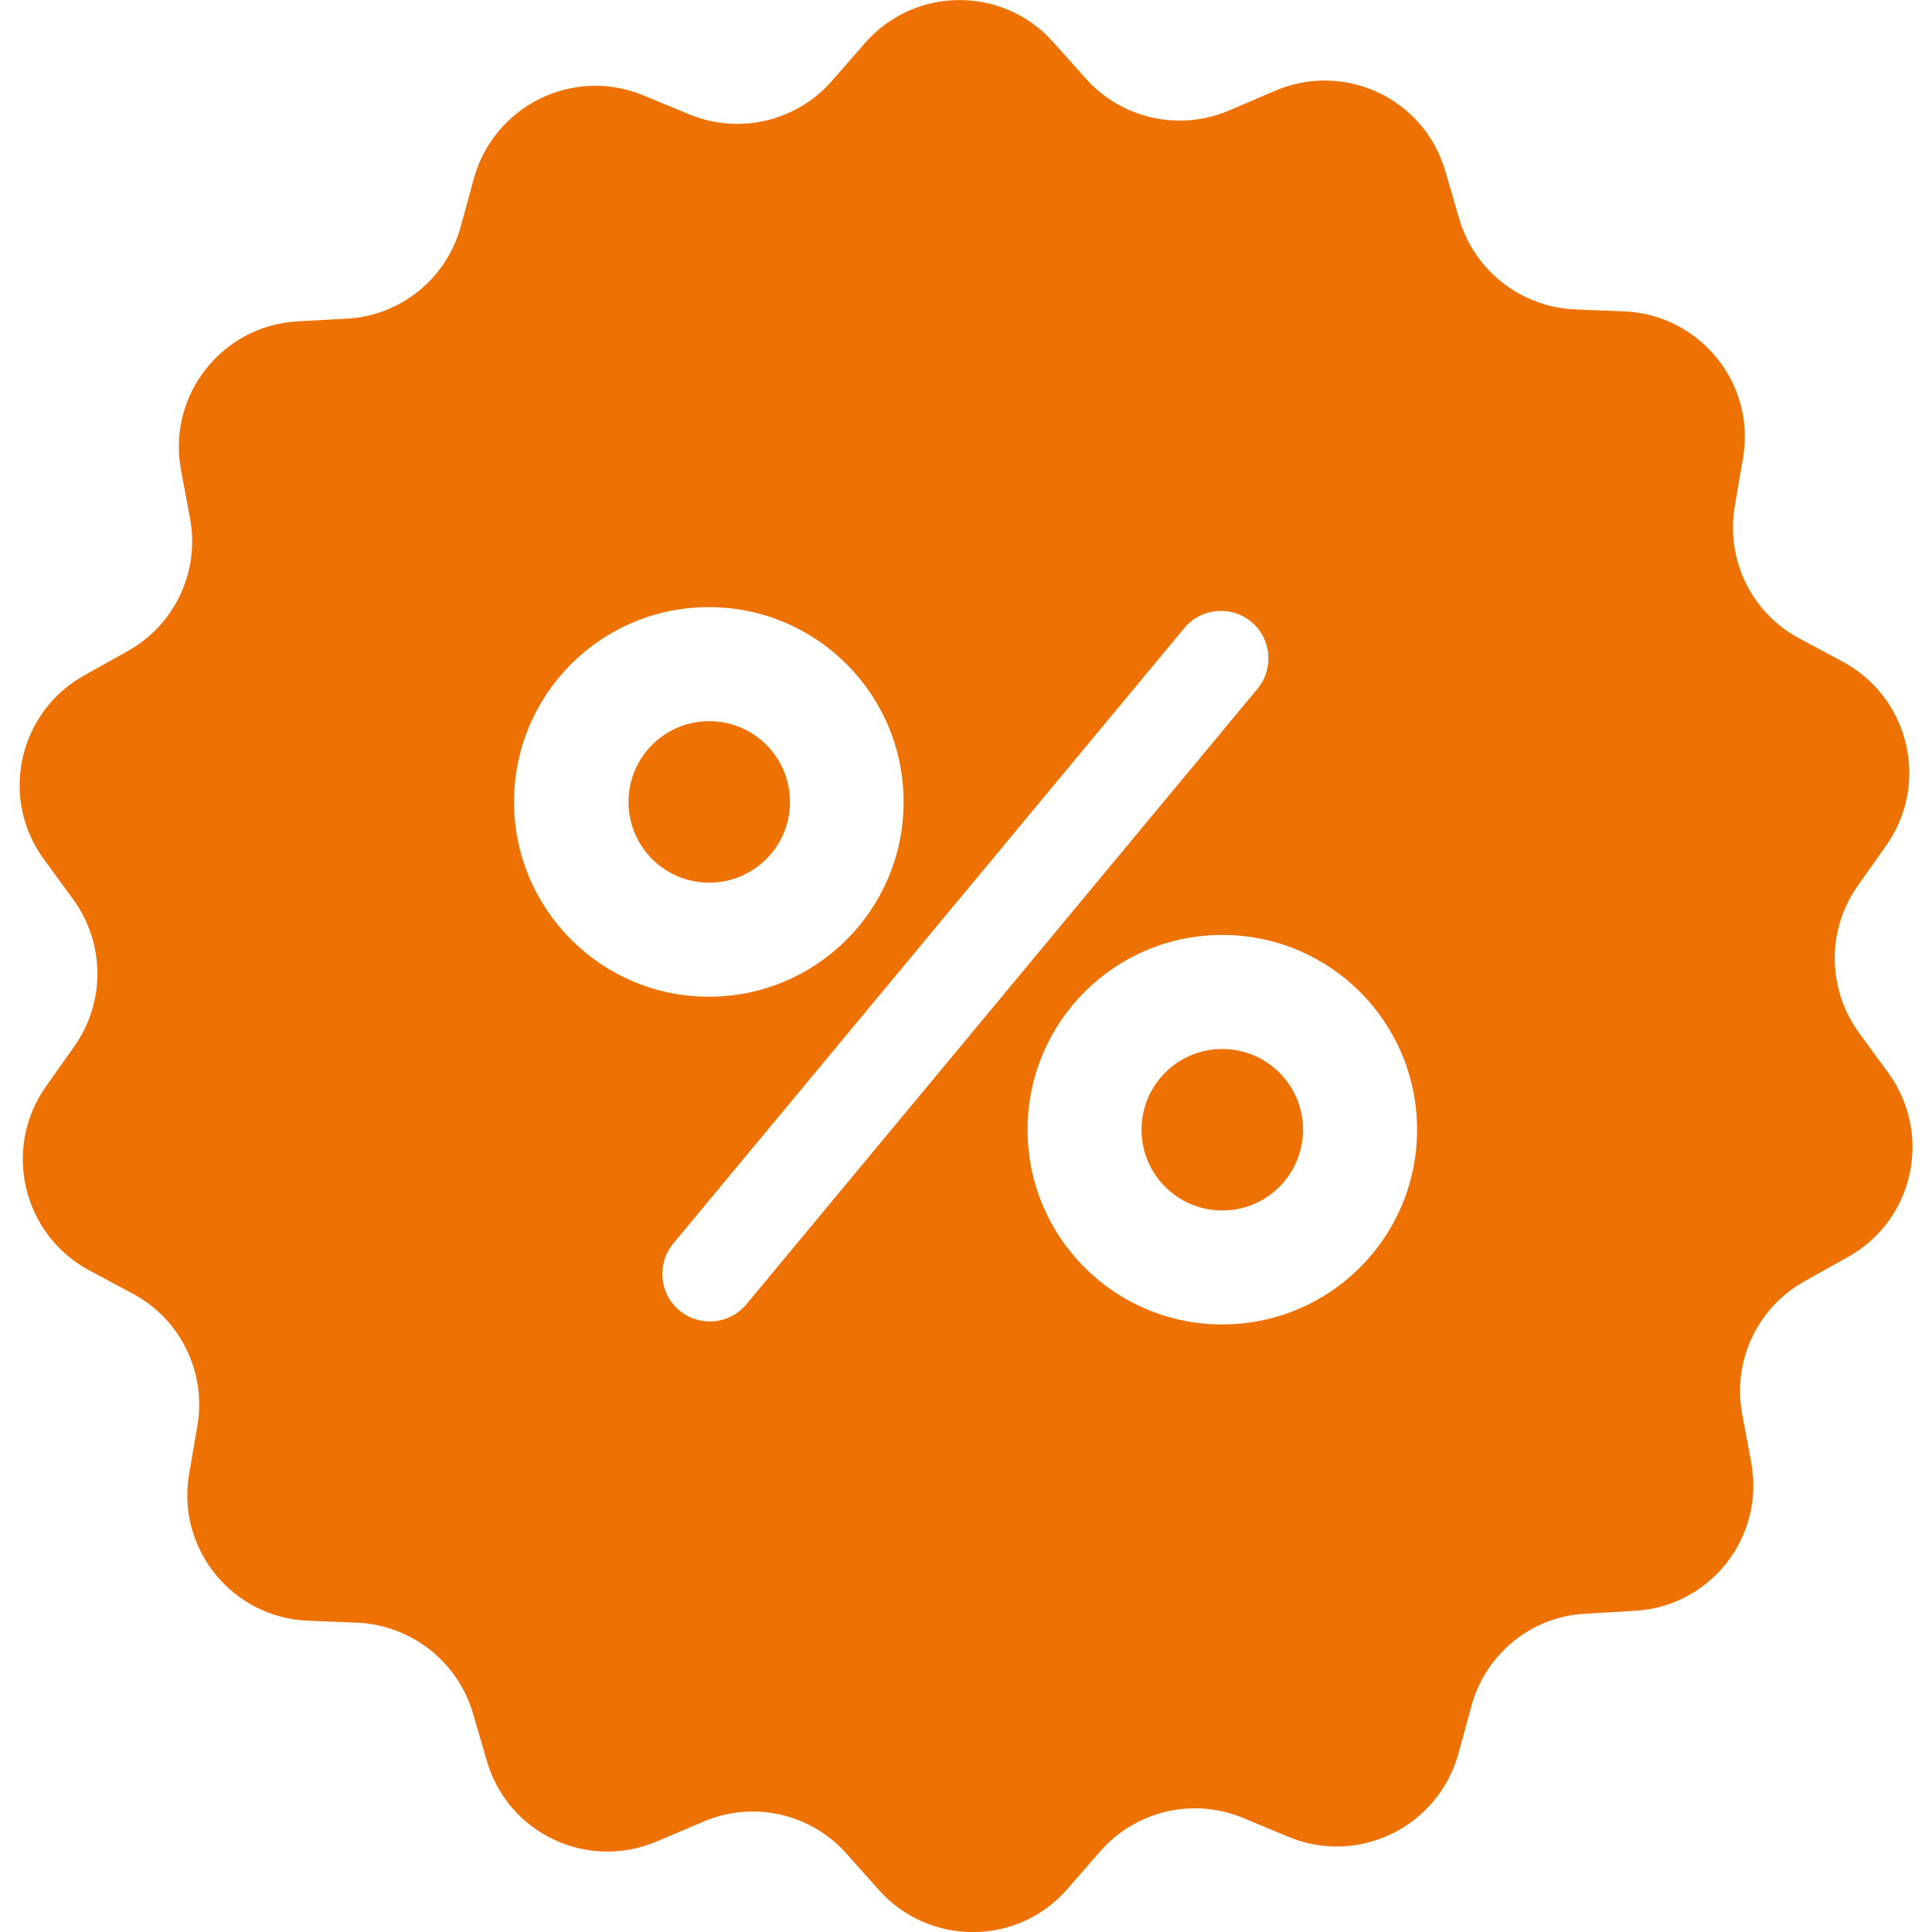 <?xml version="1.0" encoding="utf-8"?>
<!-- Generator: Adobe Illustrator 16.0.0, SVG Export Plug-In . SVG Version: 6.00 Build 0)  -->
<!DOCTYPE svg PUBLIC "-//W3C//DTD SVG 1.1//EN" "http://www.w3.org/Graphics/SVG/1.1/DTD/svg11.dtd">
<svg version="1.1" id="Capa_1" xmlns="http://www.w3.org/2000/svg" xmlns:xlink="http://www.w3.org/1999/xlink" x="0px" y="0px"
	 width="40px" height="40.001px" viewBox="940 519.999 40 40.001" enable-background="new 940 519.999 40 40.001"
	 xml:space="preserve">
<g>
	<g>
		<circle fill="#EE7203" cx="954.684" cy="536.602" r="1.672"/>
		<circle fill="#EE7203" cx="965.306" cy="543.389" r="1.672"/>
		<path fill="#EE7203" d="M979.092,542.207l-0.605-0.828c-0.655-0.9-0.672-2.123-0.024-3.041l0.59-0.836
			c0.902-1.277,0.484-3.057-0.9-3.803l-0.901-0.482c-0.982-0.525-1.523-1.623-1.336-2.73l0.172-1.008
			c0.263-1.541-0.894-2.967-2.459-3.033l-1.023-0.041c-1.114-0.049-2.082-0.803-2.395-1.877l-0.286-0.982
			c-0.435-1.508-2.091-2.287-3.533-1.664l-0.941,0.402c-1.024,0.441-2.222,0.18-2.968-0.656l-0.681-0.762
			c-1.041-1.164-2.869-1.156-3.901,0.033l-0.672,0.77c-0.737,0.846-1.926,1.123-2.959,0.697l-0.95-0.393
			c-1.451-0.6-3.091,0.213-3.509,1.721l-0.271,0.992c-0.295,1.082-1.246,1.852-2.36,1.91l-1.023,0.057
			c-1.565,0.09-2.697,1.533-2.41,3.074l0.188,1.008c0.205,1.098-0.319,2.205-1.295,2.746l-0.894,0.5
			c-1.369,0.762-1.762,2.549-0.836,3.811l0.606,0.828c0.655,0.902,0.672,2.123,0.023,3.041l-0.59,0.836
			c-0.902,1.279-0.484,3.059,0.9,3.805l0.902,0.482c0.983,0.525,1.524,1.623,1.336,2.729l-0.172,1.01
			c-0.262,1.541,0.895,2.967,2.459,3.031l1.023,0.041c1.115,0.049,2.082,0.805,2.395,1.877l0.287,0.982
			c0.435,1.51,2.09,2.287,3.533,1.664l0.942-0.4c1.024-0.443,2.222-0.182,2.968,0.654l0.68,0.764
			c1.049,1.164,2.877,1.154,3.902-0.033l0.672-0.771c0.736-0.844,1.926-1.123,2.959-0.695l0.949,0.395
			c1.451,0.598,3.092-0.215,3.51-1.723l0.271-0.99c0.295-1.082,1.245-1.854,2.36-1.91l1.023-0.059
			c1.565-0.09,2.696-1.531,2.409-3.072l-0.188-1.01c-0.203-1.098,0.32-2.203,1.296-2.744l0.894-0.5
			C979.625,545.266,980.02,543.479,979.092,542.207z M950.643,536.602c0-2.23,1.804-4.033,4.032-4.033
			c2.229,0,4.033,1.803,4.033,4.033c0,2.229-1.803,4.033-4.033,4.033C952.446,540.635,950.643,538.822,950.643,536.602z
			 M955.454,547.002c-0.344,0.418-0.967,0.477-1.385,0.131l0,0c-0.419-0.344-0.476-0.967-0.132-1.385l10.582-12.744
			c0.345-0.42,0.968-0.477,1.386-0.133c0.418,0.346,0.476,0.969,0.131,1.387L955.454,547.002z M965.306,547.42
			c-2.229,0-4.031-1.803-4.031-4.031c0-2.23,1.803-4.033,4.031-4.033c2.229,0,4.033,1.803,4.033,4.033
			C969.339,545.617,967.535,547.42,965.306,547.42z"/>
	</g>
</g>
</svg>

